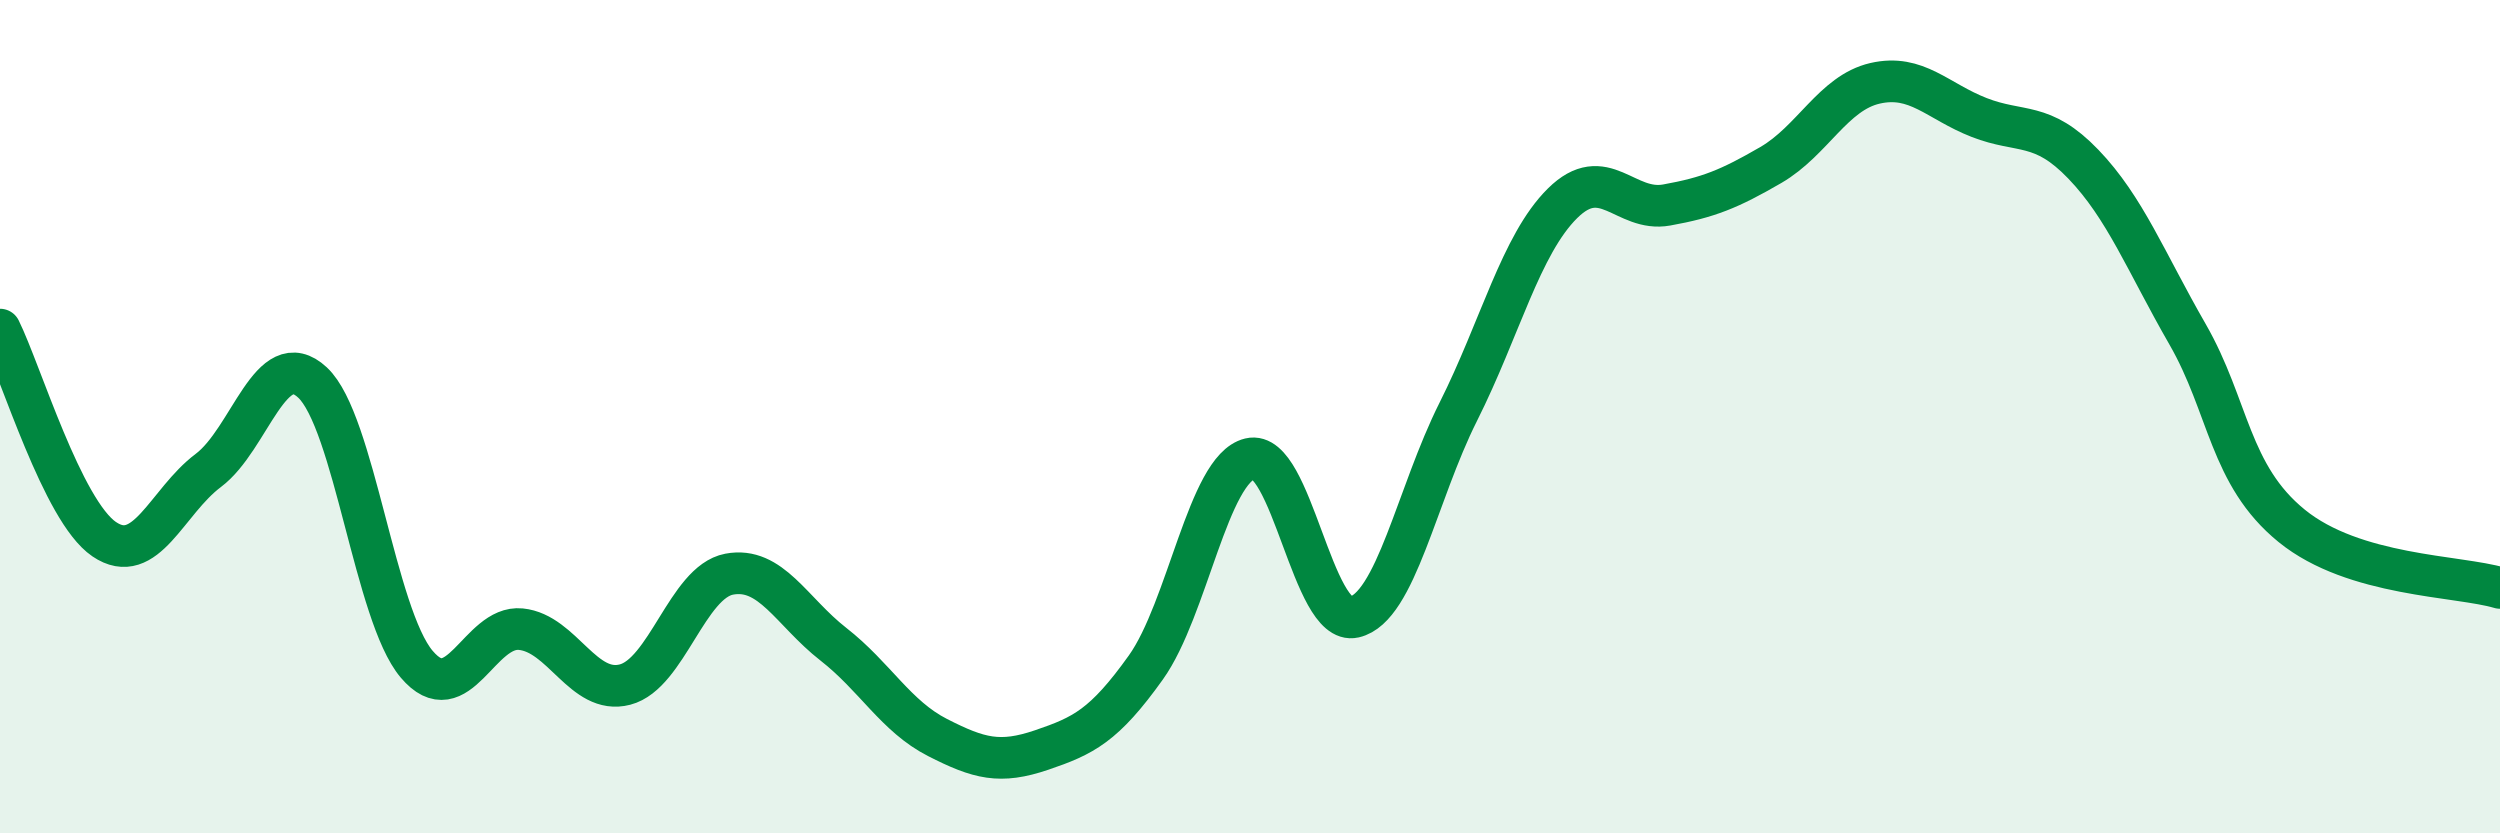 
    <svg width="60" height="20" viewBox="0 0 60 20" xmlns="http://www.w3.org/2000/svg">
      <path
        d="M 0,7.91 C 0.5,8.92 1.5,12.26 2.5,12.94 C 3.5,13.62 4,12.04 5,11.29 C 6,10.54 6.5,8.25 7.5,9.18 C 8.5,10.11 9,14.76 10,15.94 C 11,17.12 11.5,15 12.5,15.1 C 13.5,15.2 14,16.69 15,16.43 C 16,16.17 16.5,13.97 17.5,13.78 C 18.5,13.59 19,14.68 20,15.46 C 21,16.24 21.5,17.19 22.5,17.7 C 23.5,18.21 24,18.34 25,18 C 26,17.66 26.5,17.42 27.5,16.02 C 28.5,14.62 29,11.25 30,11.01 C 31,10.77 31.5,15.04 32.5,14.81 C 33.5,14.58 34,11.87 35,9.88 C 36,7.89 36.5,5.87 37.5,4.88 C 38.5,3.89 39,5.1 40,4.92 C 41,4.74 41.5,4.54 42.5,3.96 C 43.5,3.38 44,2.23 45,2 C 46,1.77 46.5,2.43 47.5,2.82 C 48.5,3.21 49,2.9 50,3.94 C 51,4.98 51.5,6.28 52.5,8.02 C 53.5,9.76 53.5,11.4 55,12.62 C 56.5,13.84 59,13.81 60,14.11L60 20L0 20Z"
        fill="#008740"
        opacity="0.1"
        stroke-linecap="round"
        stroke-linejoin="round"
      />
      <path
        d="M 0,7.91 C 0.5,8.92 1.5,12.26 2.5,12.94 C 3.5,13.62 4,12.04 5,11.29 C 6,10.54 6.5,8.25 7.5,9.18 C 8.5,10.11 9,14.76 10,15.94 C 11,17.12 11.5,15 12.5,15.1 C 13.5,15.2 14,16.69 15,16.43 C 16,16.17 16.5,13.97 17.5,13.78 C 18.5,13.59 19,14.68 20,15.46 C 21,16.24 21.5,17.19 22.5,17.7 C 23.5,18.21 24,18.34 25,18 C 26,17.66 26.5,17.42 27.5,16.02 C 28.5,14.62 29,11.25 30,11.01 C 31,10.77 31.5,15.04 32.5,14.81 C 33.5,14.58 34,11.87 35,9.88 C 36,7.89 36.5,5.87 37.5,4.88 C 38.5,3.89 39,5.1 40,4.92 C 41,4.74 41.5,4.54 42.5,3.96 C 43.5,3.38 44,2.23 45,2 C 46,1.77 46.5,2.43 47.5,2.82 C 48.5,3.21 49,2.9 50,3.94 C 51,4.98 51.5,6.28 52.5,8.02 C 53.5,9.76 53.5,11.4 55,12.62 C 56.5,13.84 59,13.81 60,14.11"
        stroke="#008740"
        stroke-width="1"
        fill="none"
        stroke-linecap="round"
        stroke-linejoin="round"
      />
    </svg>
  